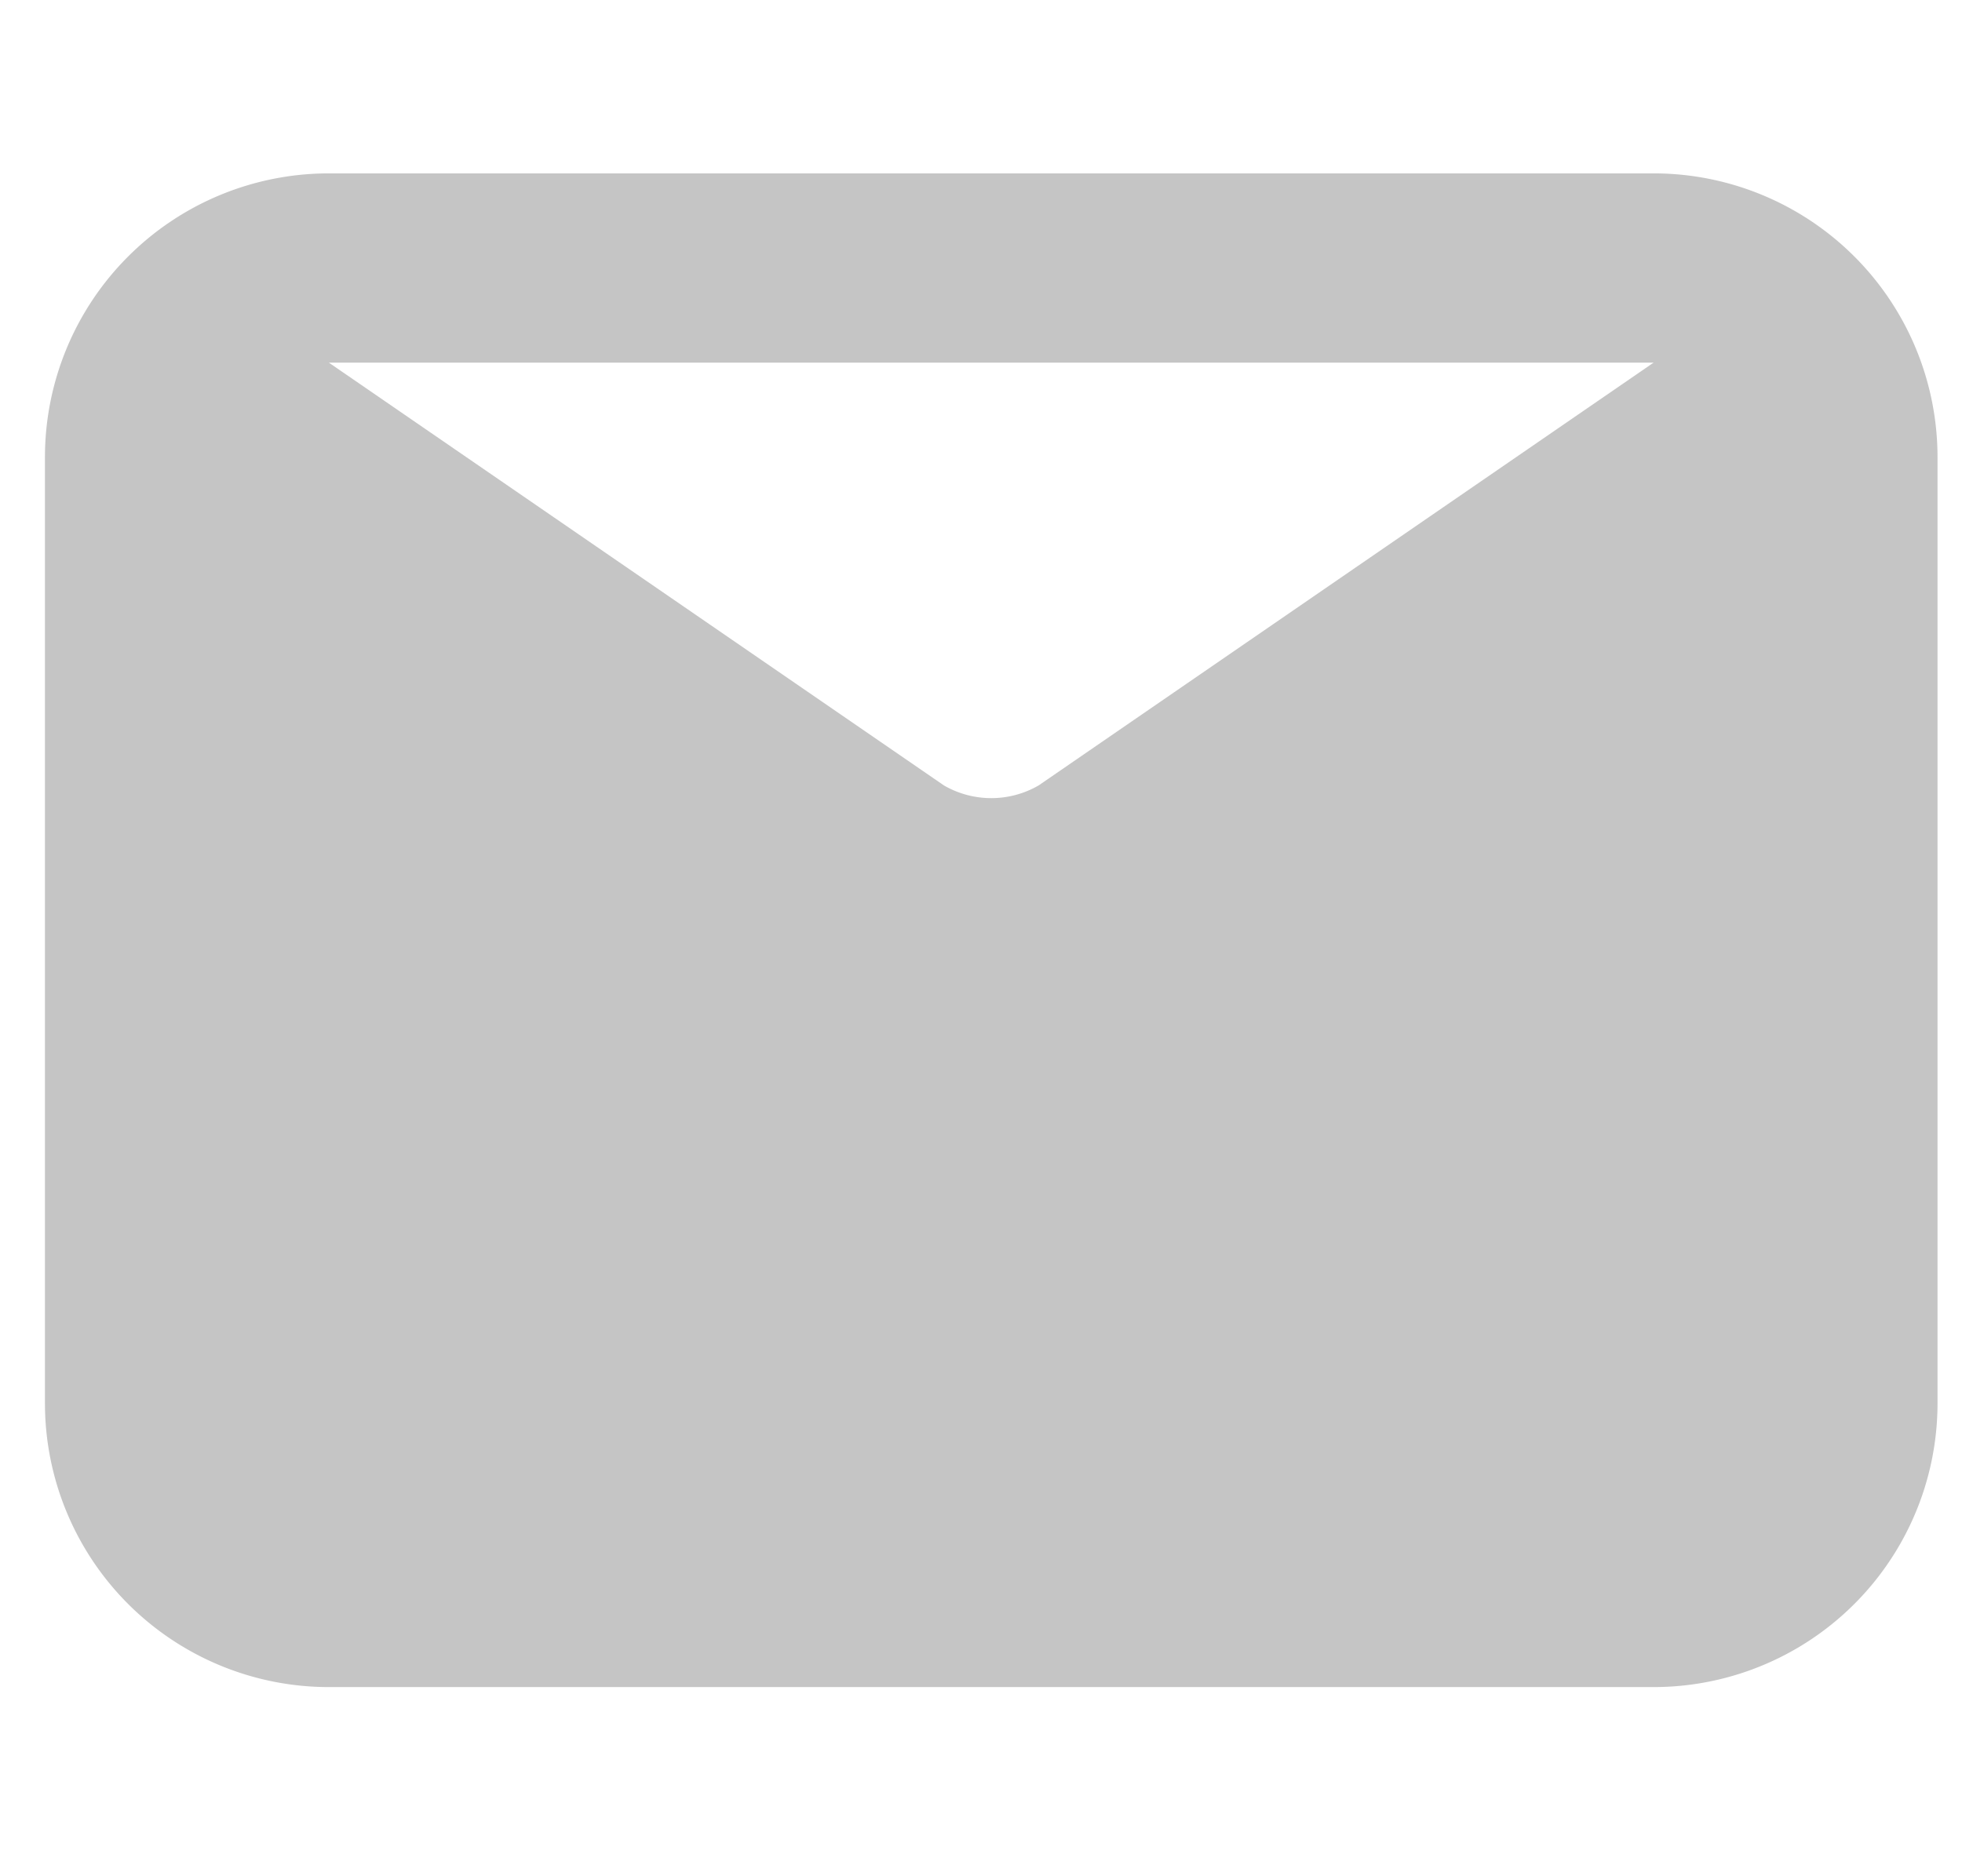 <svg xmlns="http://www.w3.org/2000/svg" xmlns:xlink="http://www.w3.org/1999/xlink" width="23" height="22" viewBox="0 0 23 22">
  <defs>
    <clipPath id="clip-path">
      <rect id="Rectangle_29" data-name="Rectangle 29" width="23" height="22" transform="translate(-0.587 0.289)" fill="#c5c5c5"/>
    </clipPath>
  </defs>
  <g id="email" transform="translate(0.587 -0.289)" clip-path="url(#clip-path)">
    <g id="Layer_2" data-name="Layer 2" transform="translate(-0.06 2.322)">
      <path id="email-2" data-name="email" d="M20.858,4H5.328A3.328,3.328,0,0,0,2,7.328V18.421a3.328,3.328,0,0,0,3.328,3.328h15.53a3.328,3.328,0,0,0,3.328-3.328V7.328A3.328,3.328,0,0,0,20.858,4Zm0,2.219-7.21,4.958a1.109,1.109,0,0,1-1.109,0L5.328,6.219Z" transform="translate(-2 -4)" fill="#c5c5c5"/>
    </g>
  </g>
</svg>
